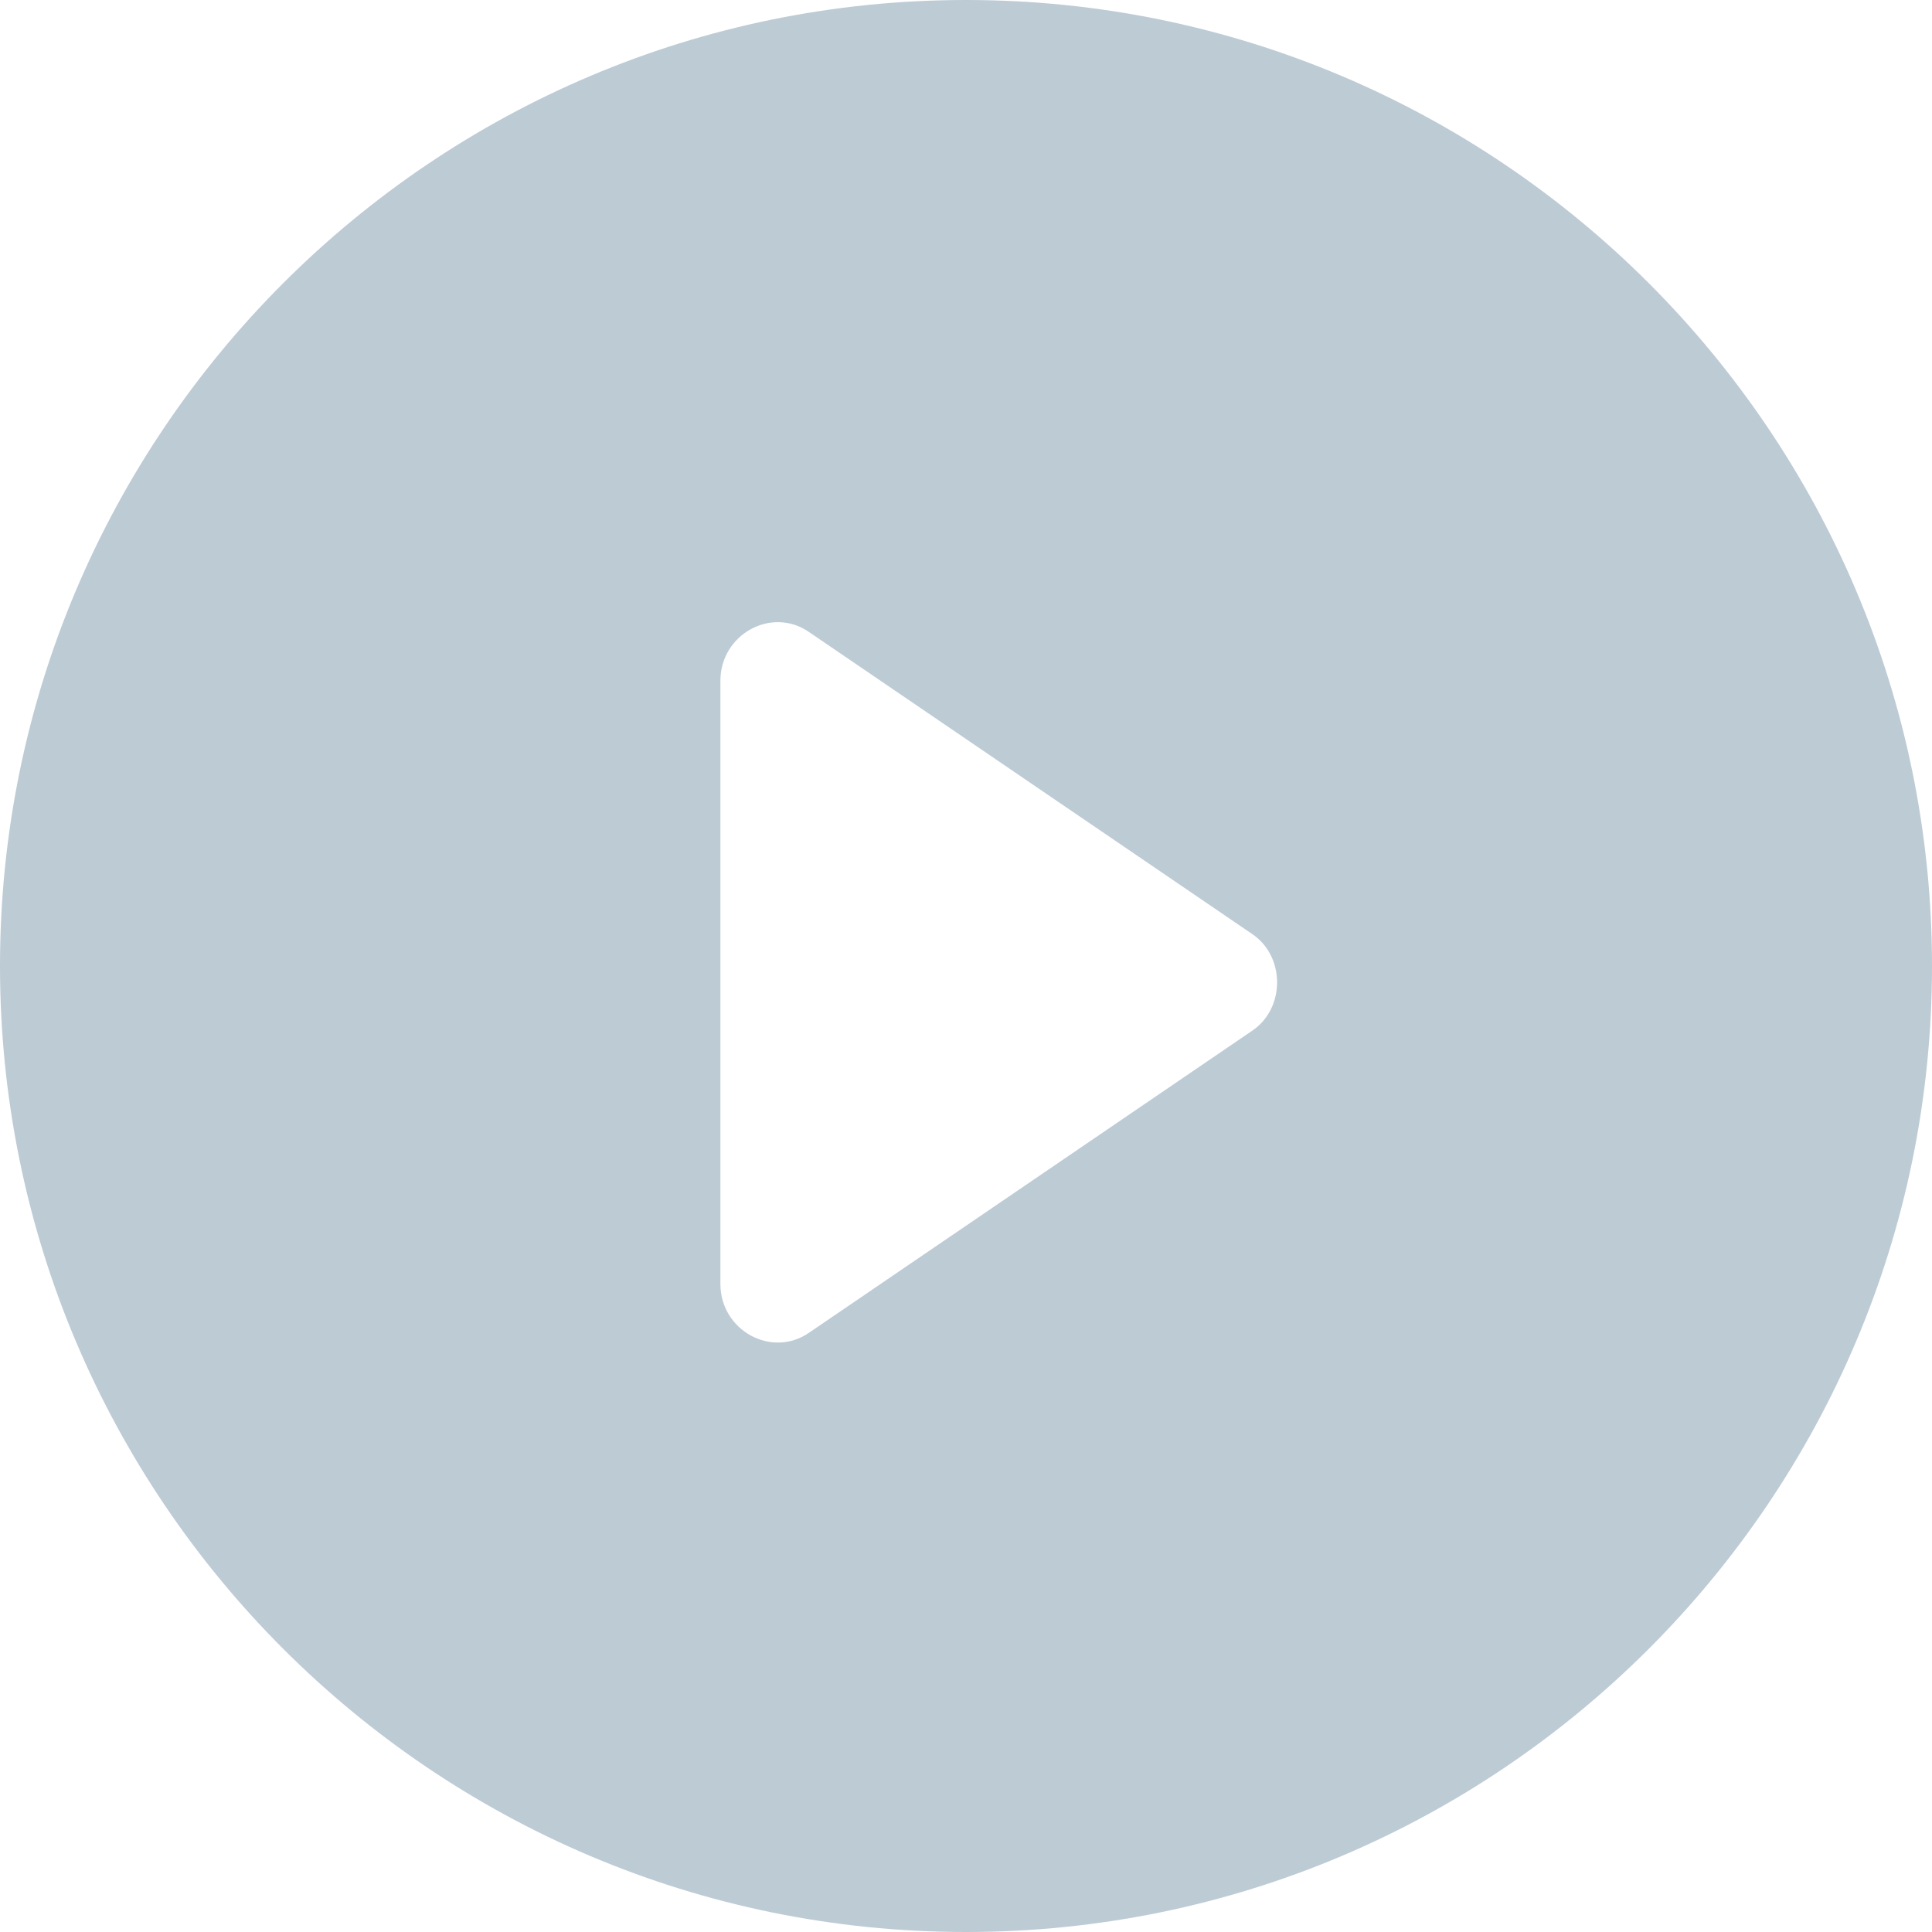 <svg xmlns="http://www.w3.org/2000/svg" width="24" height="24" viewBox="0 0 24 24">
    <path fill="#BDCBD5" fill-rule="evenodd" d="M12 0c6.619 0 12 5.381 12 12s-5.381 12-12 12S0 18.619 0 12 5.381 0 12 0zm3.551 12.807c.418-.277.418-.93 0-1.207l-5.497-3.746c-.467-.327-1.105.025-1.105.603v7.492c0 .579.638.93 1.105.604l5.497-3.746z"/>
</svg>
